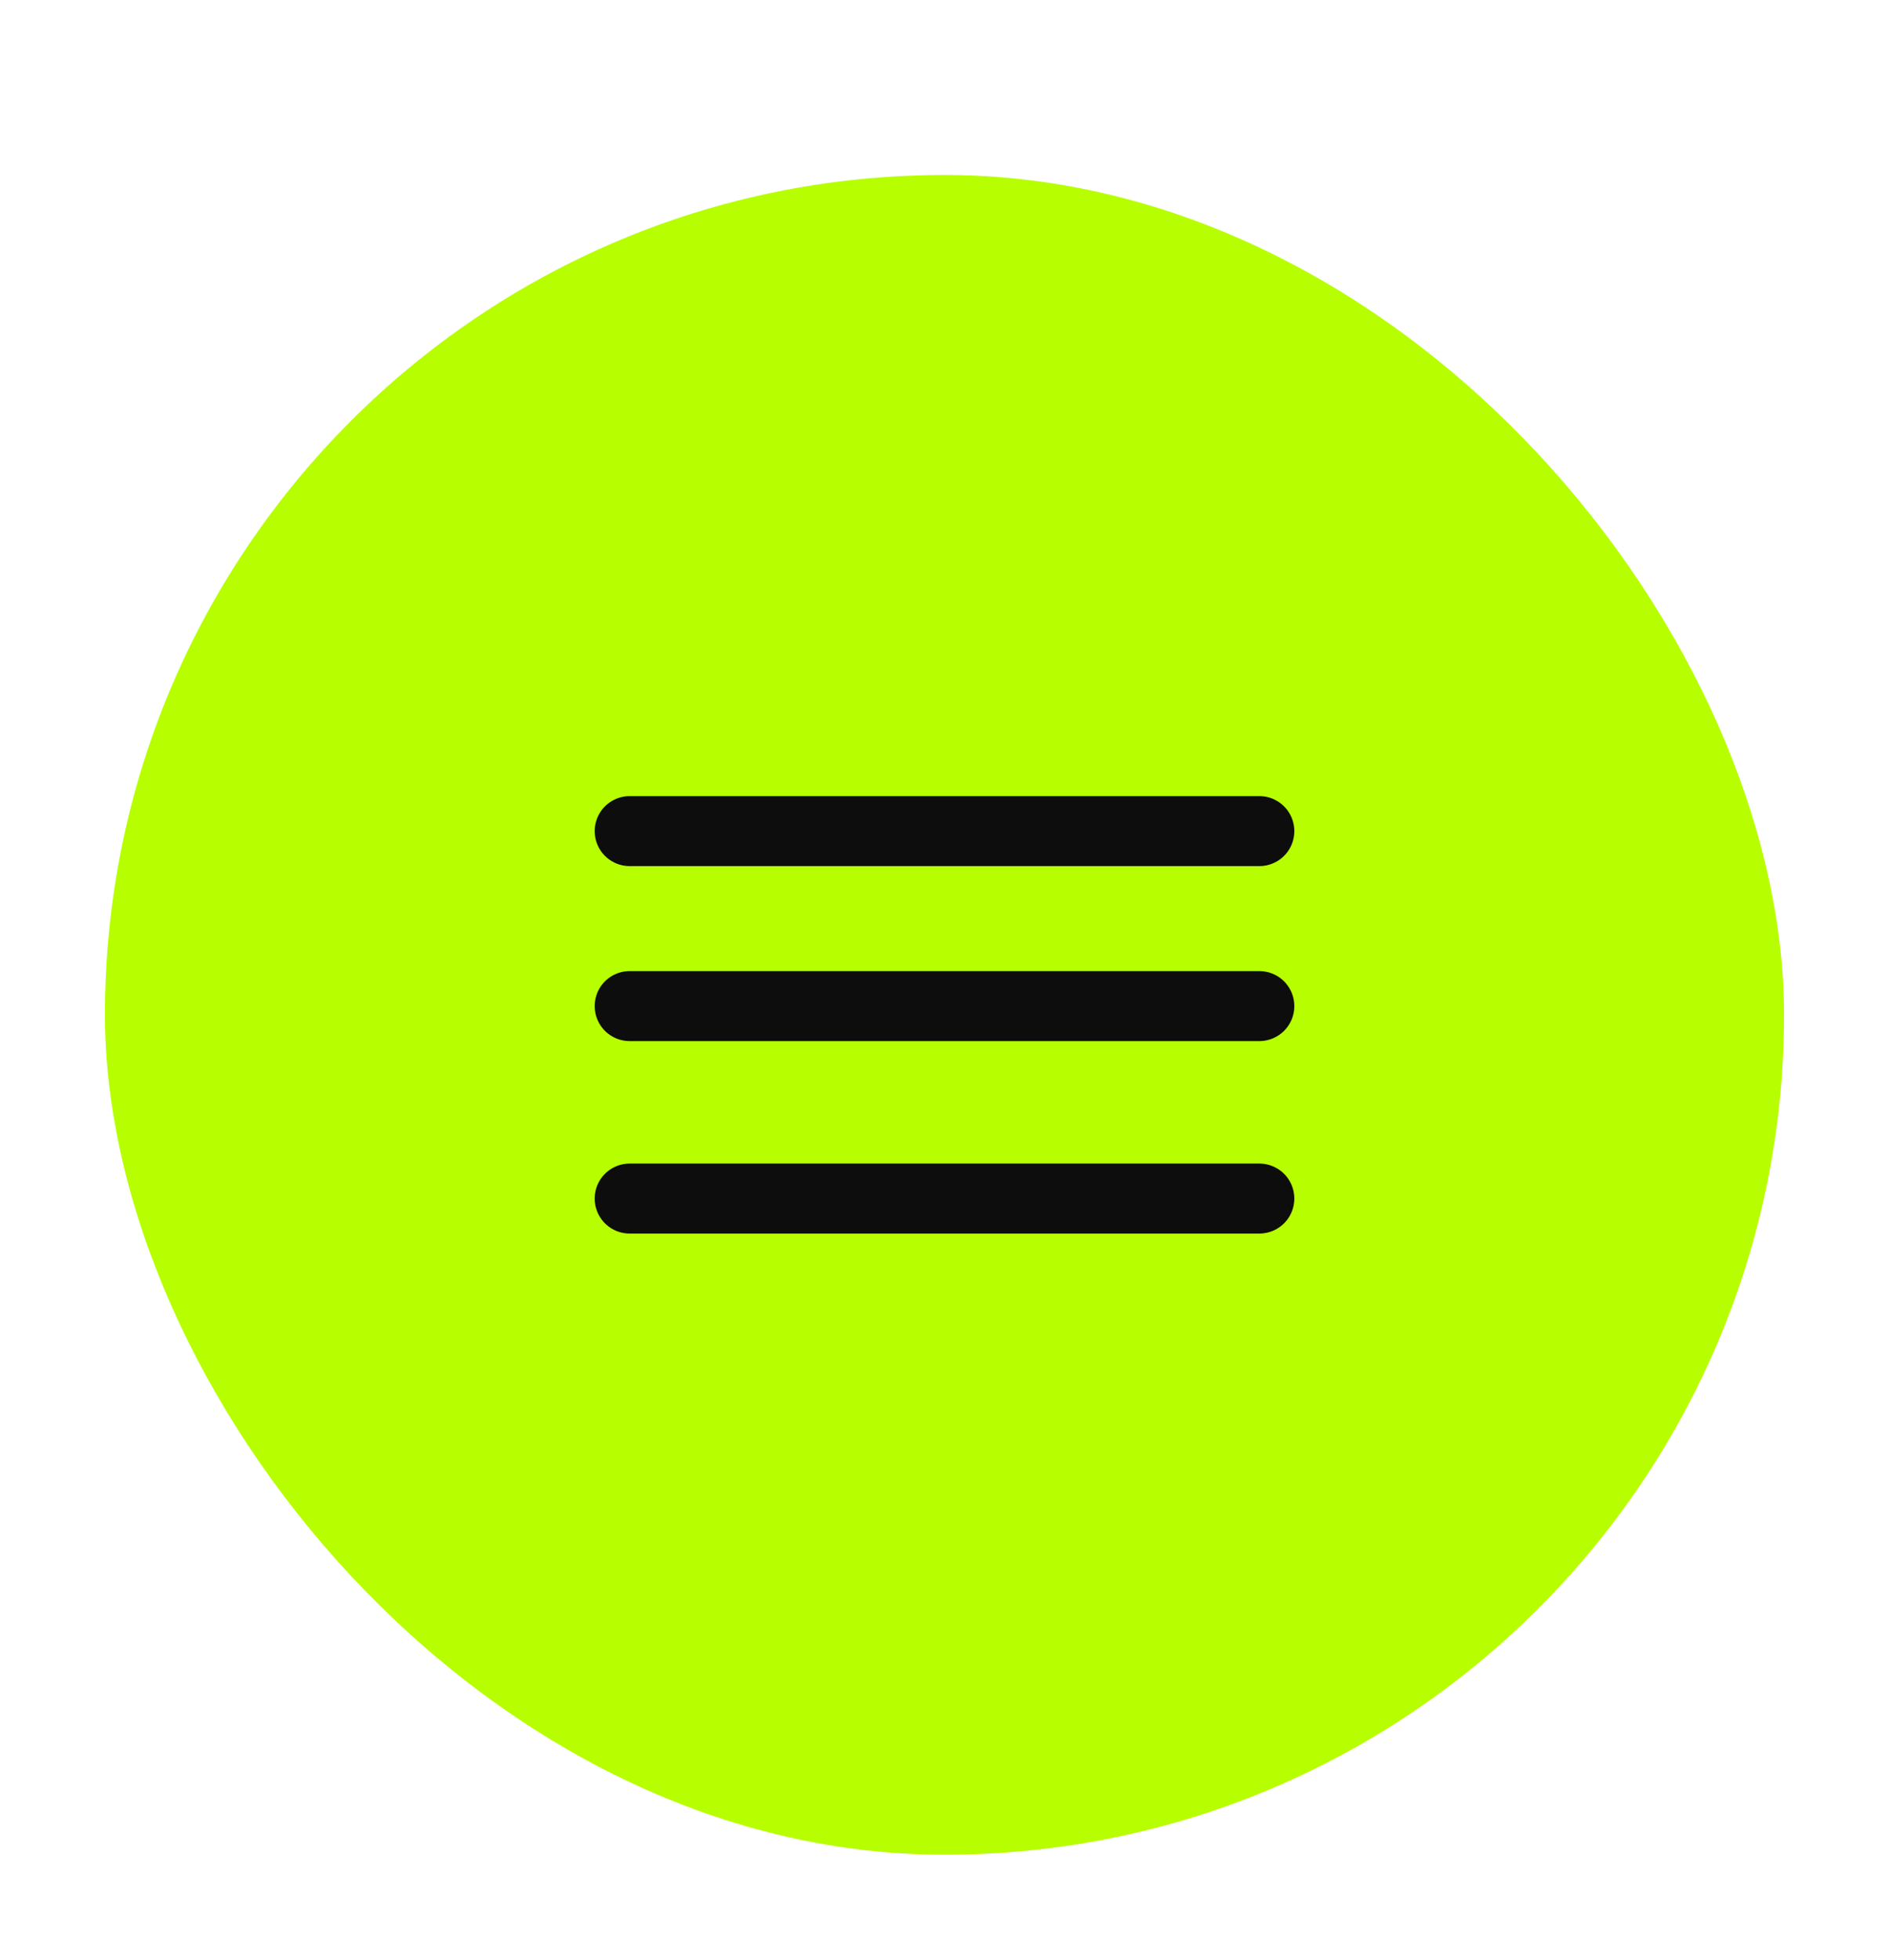 <svg width="54" height="56" viewBox="0 0 54 56" fill="none" xmlns="http://www.w3.org/2000/svg">
<g filter="url(#filter0_d_782_22)">
<rect x="3" width="48" height="48" rx="24" fill="#B7FF00"/>
<path d="M18 23.75H36M18 29.25H36M18 18.75H36" stroke="#0D0D0D" stroke-width="2" stroke-linecap="round" stroke-linejoin="round"/>
</g>
<defs>
<filter id="filter0_d_782_22" x="0" y="0" width="54" height="56" filterUnits="userSpaceOnUse" color-interpolation-filters="sRGB">
<feFlood flood-opacity="0" result="BackgroundImageFix"/>
<feColorMatrix in="SourceAlpha" type="matrix" values="0 0 0 0 0 0 0 0 0 0 0 0 0 0 0 0 0 0 127 0" result="hardAlpha"/>
<feMorphology radius="12" operator="erode" in="SourceAlpha" result="effect1_dropShadow_782_22"/>
<feOffset dy="5"/>
<feGaussianBlur stdDeviation="7.5"/>
<feComposite in2="hardAlpha" operator="out"/>
<feColorMatrix type="matrix" values="0 0 0 0 0.917 0 0 0 0 0.895 0 0 0 0 0.895 0 0 0 1 0"/>
<feBlend mode="normal" in2="BackgroundImageFix" result="effect1_dropShadow_782_22"/>
<feBlend mode="normal" in="SourceGraphic" in2="effect1_dropShadow_782_22" result="shape"/>
</filter>
</defs>
</svg>

